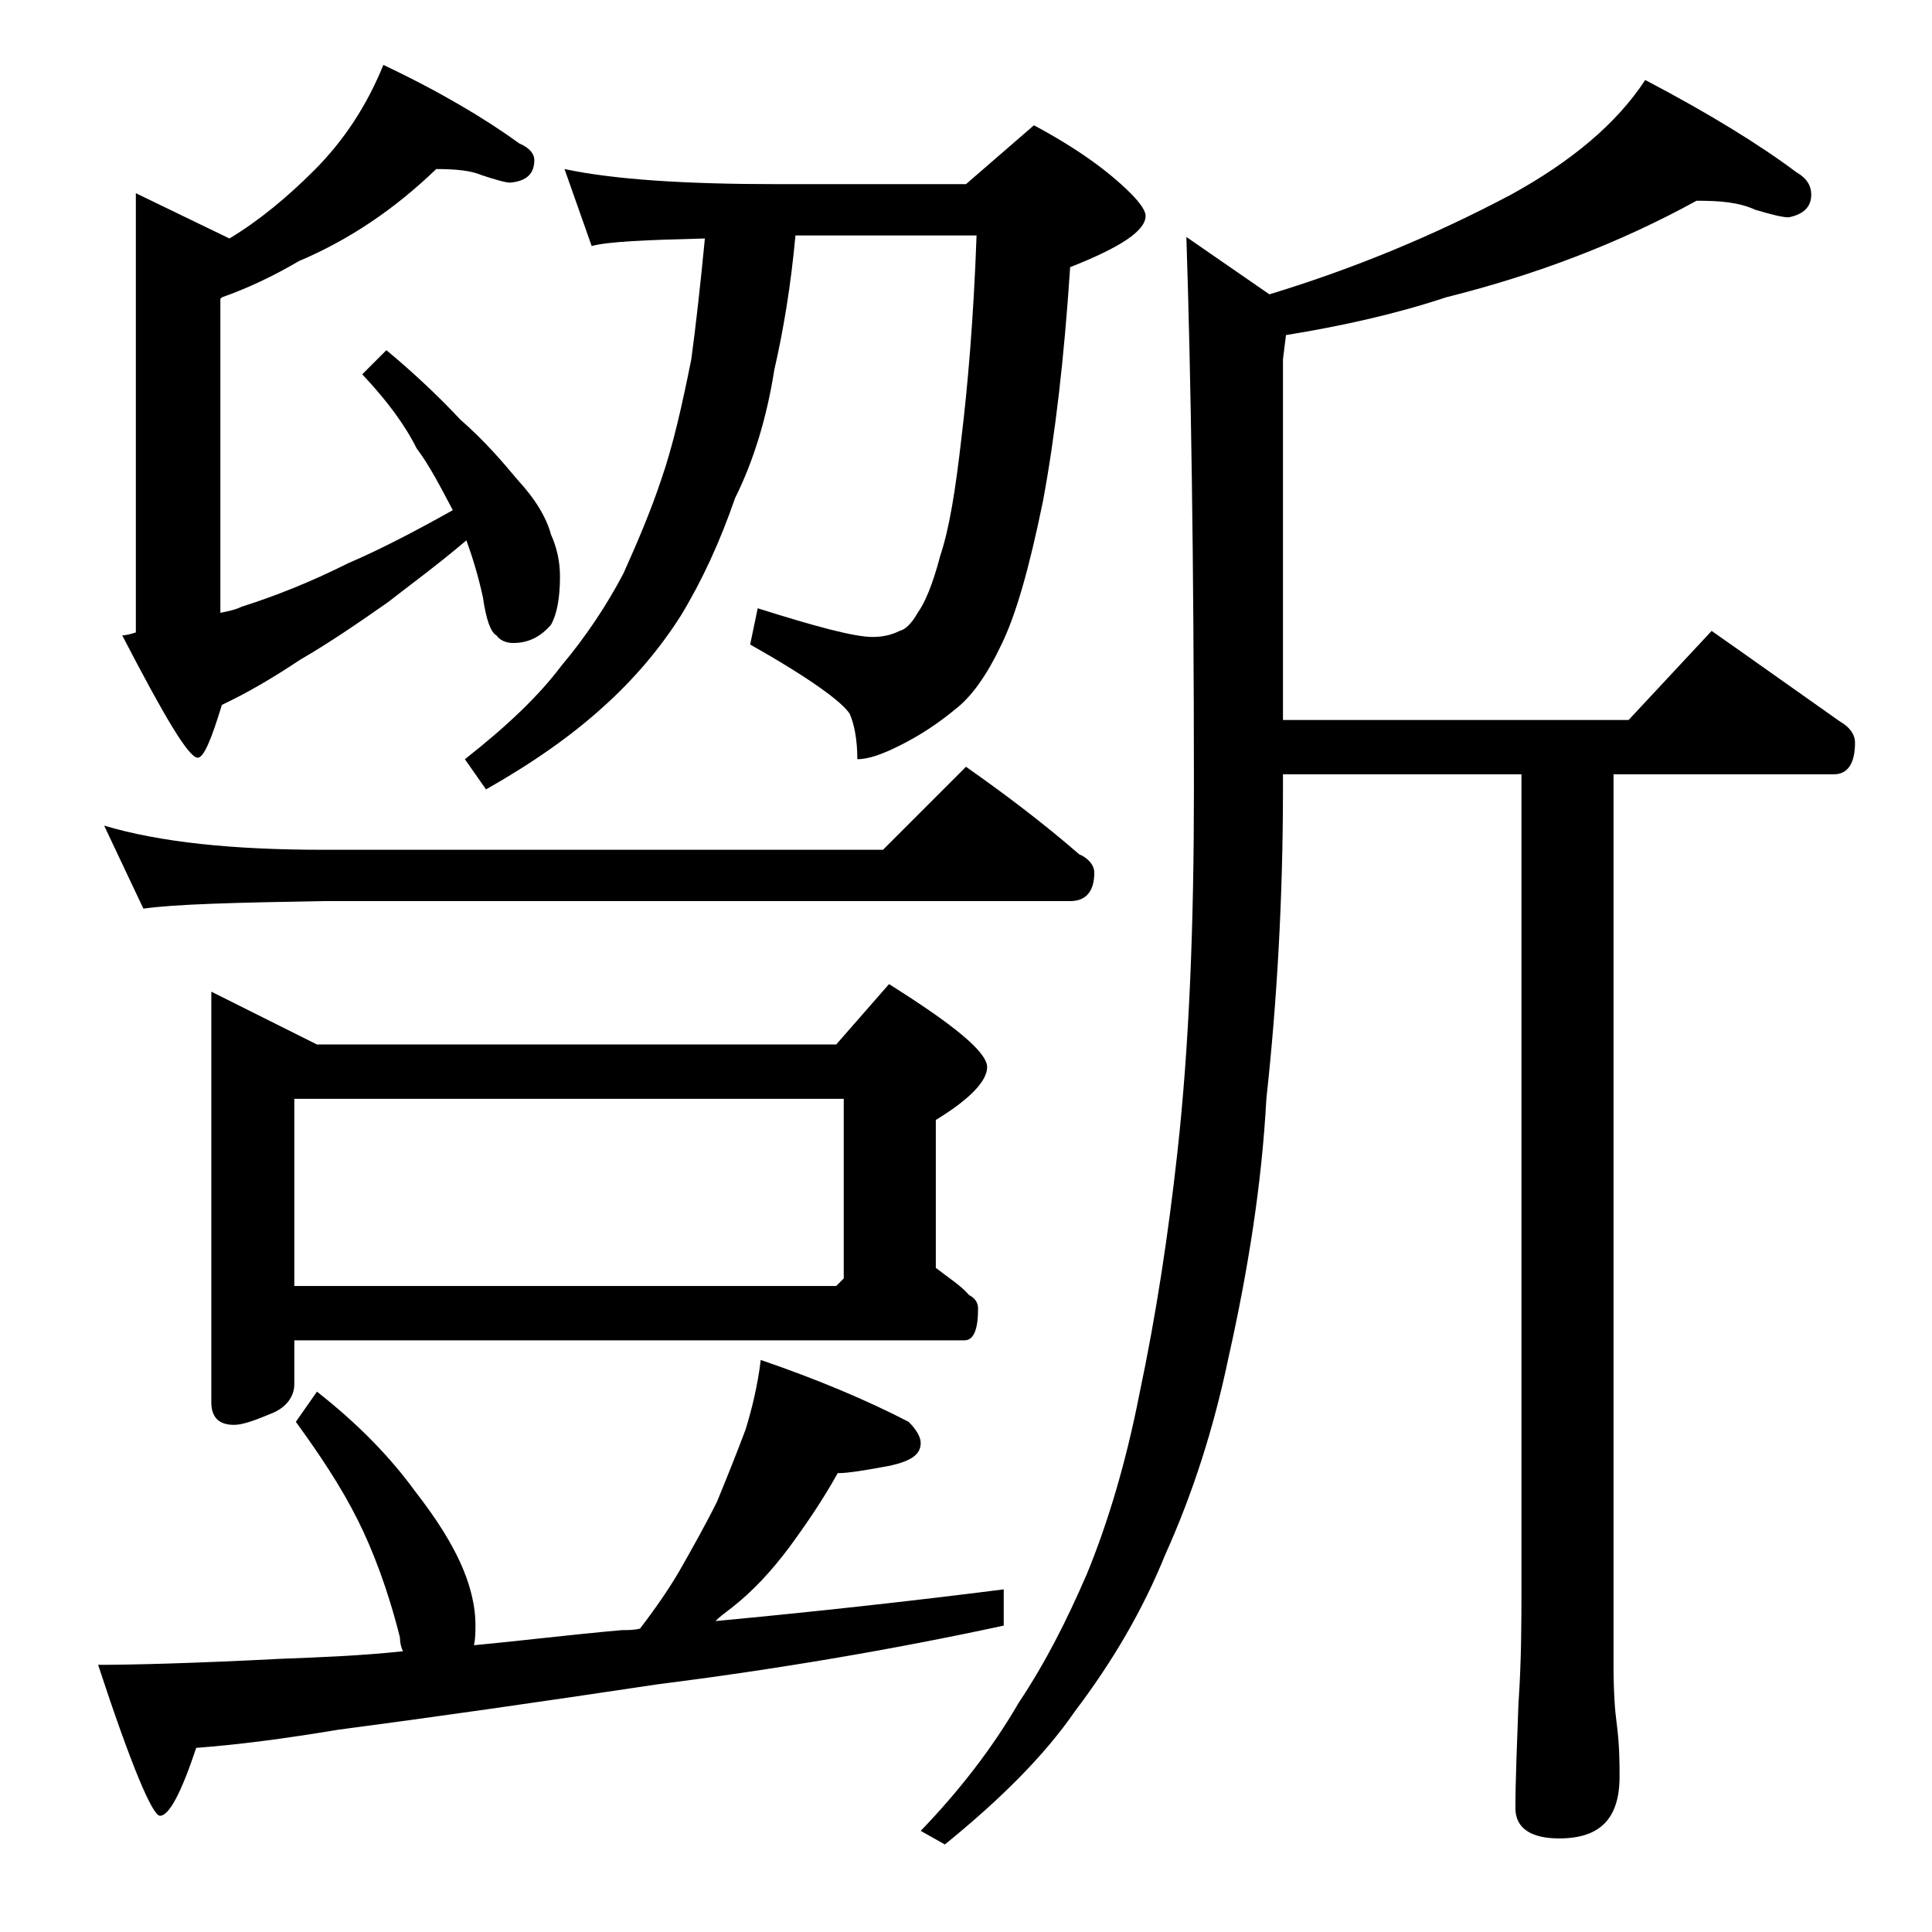 <?xml version="1.0" encoding="utf-8"?>
<!-- Generator: Adobe Illustrator 18.0.0, SVG Export Plug-In . SVG Version: 6.00 Build 0)  -->
<!DOCTYPE svg PUBLIC "-//W3C//DTD SVG 1.1//EN" "http://www.w3.org/Graphics/SVG/1.1/DTD/svg11.dtd">
<svg version="1.1" id="Layer_1" xmlns="http://www.w3.org/2000/svg" xmlns:xlink="http://www.w3.org/1999/xlink" x="0px" y="0px"
	 viewBox="0 0 128 128" enable-background="new 0 0 128 128" xml:space="preserve">
<path d="M21,92.2c2.8,2.2,4.9,4.4,6.5,6.6c1.4,1.8,2.5,3.5,3.2,5.2c0.5,1.2,0.8,2.5,0.8,3.6c0,0.5,0,1-0.1,1.4
	c3.2-0.3,6.4-0.7,9.8-1c0.4,0,0.8,0,1.2-0.1c1-1.3,1.9-2.6,2.6-3.8c0.8-1.4,1.7-3,2.5-4.6c0.7-1.7,1.3-3.2,1.9-4.8
	c0.4-1.3,0.8-2.9,1-4.6c3.8,1.3,7.1,2.7,9.8,4.1c0.5,0.5,0.8,1,0.8,1.4c0,0.8-0.7,1.2-2,1.5c-1.6,0.3-2.8,0.5-3.5,0.5
	c-1,1.8-2.1,3.4-3.2,4.9c-1.2,1.6-2.4,2.9-3.8,4c-0.4,0.3-0.8,0.6-1.1,0.9c6.4-0.6,12.8-1.3,19.1-2.1v2.4c-7.4,1.6-15.1,2.9-23,3.9
	c-8,1.2-15,2.2-21.1,3c-3.6,0.6-6.7,1-9.4,1.2c-1,3-1.8,4.5-2.4,4.5c-0.5,0-1.9-3.3-4.1-10c2.2,0,6.3-0.1,12.1-0.4
	c2.6-0.1,5.3-0.2,8.1-0.5c-0.1-0.2-0.2-0.5-0.2-0.9c-0.8-3.2-1.8-5.8-2.8-7.8c-1.1-2.2-2.5-4.3-4.1-6.5L21,92.2z M6.9,54.7
	c3.7,1.1,8.5,1.6,14.5,1.6h37.1l5.5-5.5c2.7,1.9,5.2,3.8,7.5,5.8c0.7,0.3,1,0.8,1,1.2c0,1.2-0.5,1.9-1.6,1.9H21.4
	c-5.8,0.1-9.8,0.2-11.9,0.5L6.9,54.7z M28.9,11.2c-2.8,2.7-5.8,4.7-9.1,6.1c-1.7,1-3.4,1.8-5.1,2.4l-0.1,0.1v20.8
	c0.5-0.1,1-0.2,1.4-0.4c2.2-0.7,4.5-1.6,7.1-2.9c2.1-0.9,4.4-2.1,6.9-3.5c-0.8-1.5-1.5-2.9-2.4-4.1c-0.8-1.6-2-3.2-3.6-4.9l1.6-1.6
	c1.8,1.5,3.4,3,4.9,4.6c1.6,1.4,2.8,2.8,3.8,4c1.2,1.3,1.9,2.5,2.2,3.6c0.4,0.9,0.6,1.8,0.6,2.8c0,1.4-0.2,2.5-0.6,3.2
	c-0.7,0.8-1.5,1.2-2.5,1.2c-0.5,0-0.9-0.2-1.1-0.5c-0.4-0.2-0.7-1.1-0.9-2.5c-0.3-1.4-0.7-2.7-1.1-3.8c-2,1.7-3.8,3-5.2,4.1
	c-2,1.4-3.9,2.7-5.8,3.8c-1.8,1.2-3.5,2.2-5.2,3c-0.7,2.3-1.2,3.5-1.6,3.5c-0.6,0-2.2-2.7-5-8.1C8.3,42.1,8.7,42,9,41.9V12.8l6.2,3
	c2-1.2,3.9-2.8,5.6-4.5c2-2,3.5-4.3,4.6-7c3.8,1.8,6.8,3.6,9,5.2c0.7,0.3,1,0.7,1,1.1c0,0.9-0.5,1.4-1.6,1.5c-0.3,0-1-0.2-1.9-0.5
	C31.2,11.3,30.2,11.2,28.9,11.2z M14,65.7l7,3.5h34.4l3.5-4c4.3,2.7,6.5,4.5,6.5,5.5c0,0.9-1.1,2.1-3.4,3.5V84
	c0.9,0.7,1.7,1.2,2.2,1.8c0.4,0.2,0.6,0.5,0.6,0.9c0,1.4-0.3,2.1-0.9,2.1H19.5v2.9c0,0.8-0.5,1.5-1.4,1.9c-1.2,0.5-2,0.8-2.6,0.8
	c-1,0-1.5-0.5-1.5-1.5V65.7z M19.5,85.2h35.9l0.5-0.5V72.8H19.5V85.2z M37.4,11.2c3.3,0.7,8,1,14.1,1H64l4.5-3.9
	c2.8,1.5,4.9,3,6.4,4.5c0.7,0.7,1,1.2,1,1.5c0,1-1.7,2.1-5,3.4c-0.4,6.1-1,11.2-1.8,15.5c-0.9,4.4-1.8,7.6-2.8,9.6
	c-0.9,1.9-1.9,3.3-2.9,4.1c-1.2,1-2.4,1.8-3.8,2.5c-1.2,0.6-2.1,0.9-2.8,0.9c0-1.3-0.2-2.3-0.5-3c-0.5-0.8-2.7-2.4-6.6-4.6l0.5-2.4
	c3.8,1.2,6.4,1.9,7.6,1.9c0.6,0,1.2-0.1,1.8-0.4c0.4-0.1,0.8-0.5,1.2-1.2c0.5-0.7,1-1.9,1.5-3.8c0.6-1.8,1-4.3,1.4-7.8
	c0.4-3.3,0.8-7.8,1-13.4h-12c-0.3,3.3-0.8,6.3-1.4,8.9c-0.5,3.2-1.4,6.1-2.6,8.5c-1,2.9-2.2,5.5-3.6,7.8c-1.4,2.2-3.1,4.2-5.1,6
	c-2.2,2-4.8,3.8-7.8,5.5l-1.4-2c2.8-2.2,4.9-4.2,6.4-6.2c1.6-1.9,3-4,4.1-6.1c0.9-2,1.8-4.1,2.5-6.2c0.8-2.3,1.4-5,2-8
	c0.3-2.2,0.6-4.9,0.9-8c-3.9,0.1-6.4,0.2-7.5,0.5L37.4,11.2z M112.4,13.3c-5.1,2.8-10.6,4.9-16.6,6.4c-3.3,1.1-6.9,1.9-10.6,2.5
	L85,23.8v23.9h22.9l5.5-5.9c3,2.1,5.8,4.1,8.5,6c0.7,0.4,1,0.9,1,1.4c0,1.4-0.5,2.1-1.4,2.1h-14.6v59c0,1.8,0.1,3.1,0.2,3.8
	c0.2,1.5,0.2,2.7,0.2,3.6c0,2.8-1.3,4.1-4,4.1c-1.9,0-2.9-0.7-2.9-2c0-1.8,0.1-4.1,0.2-6.9c0.2-2.9,0.2-5.5,0.2-7.6v-54H85v1
	c0,7.2-0.4,14.1-1.1,20.5c-0.3,5.6-1.2,11.3-2.5,17.1c-1,4.8-2.4,9.1-4.2,13.1c-1.5,3.7-3.5,7.1-6,10.4c-2,2.9-4.9,5.8-8.6,8.8
	l-1.6-0.9c2.5-2.6,4.7-5.4,6.5-8.5c1.8-2.7,3.2-5.5,4.5-8.5c1.4-3.4,2.6-7.4,3.5-12c1.1-5.2,1.9-10.5,2.5-15.9
	c0.8-7.2,1.1-15.2,1.1-24.1c0-15.2-0.2-27.5-0.5-36.6l5.5,3.8c5.6-1.7,10.9-3.9,16-6.6c4-2.2,7-4.7,8.9-7.6c4.2,2.2,7.6,4.3,10,6.1
	c0.7,0.4,1,0.9,1,1.5c0,0.8-0.5,1.3-1.5,1.5c-0.4,0-1.2-0.2-2.2-0.5C115.2,13.4,114,13.3,112.4,13.3z"/>
</svg>
